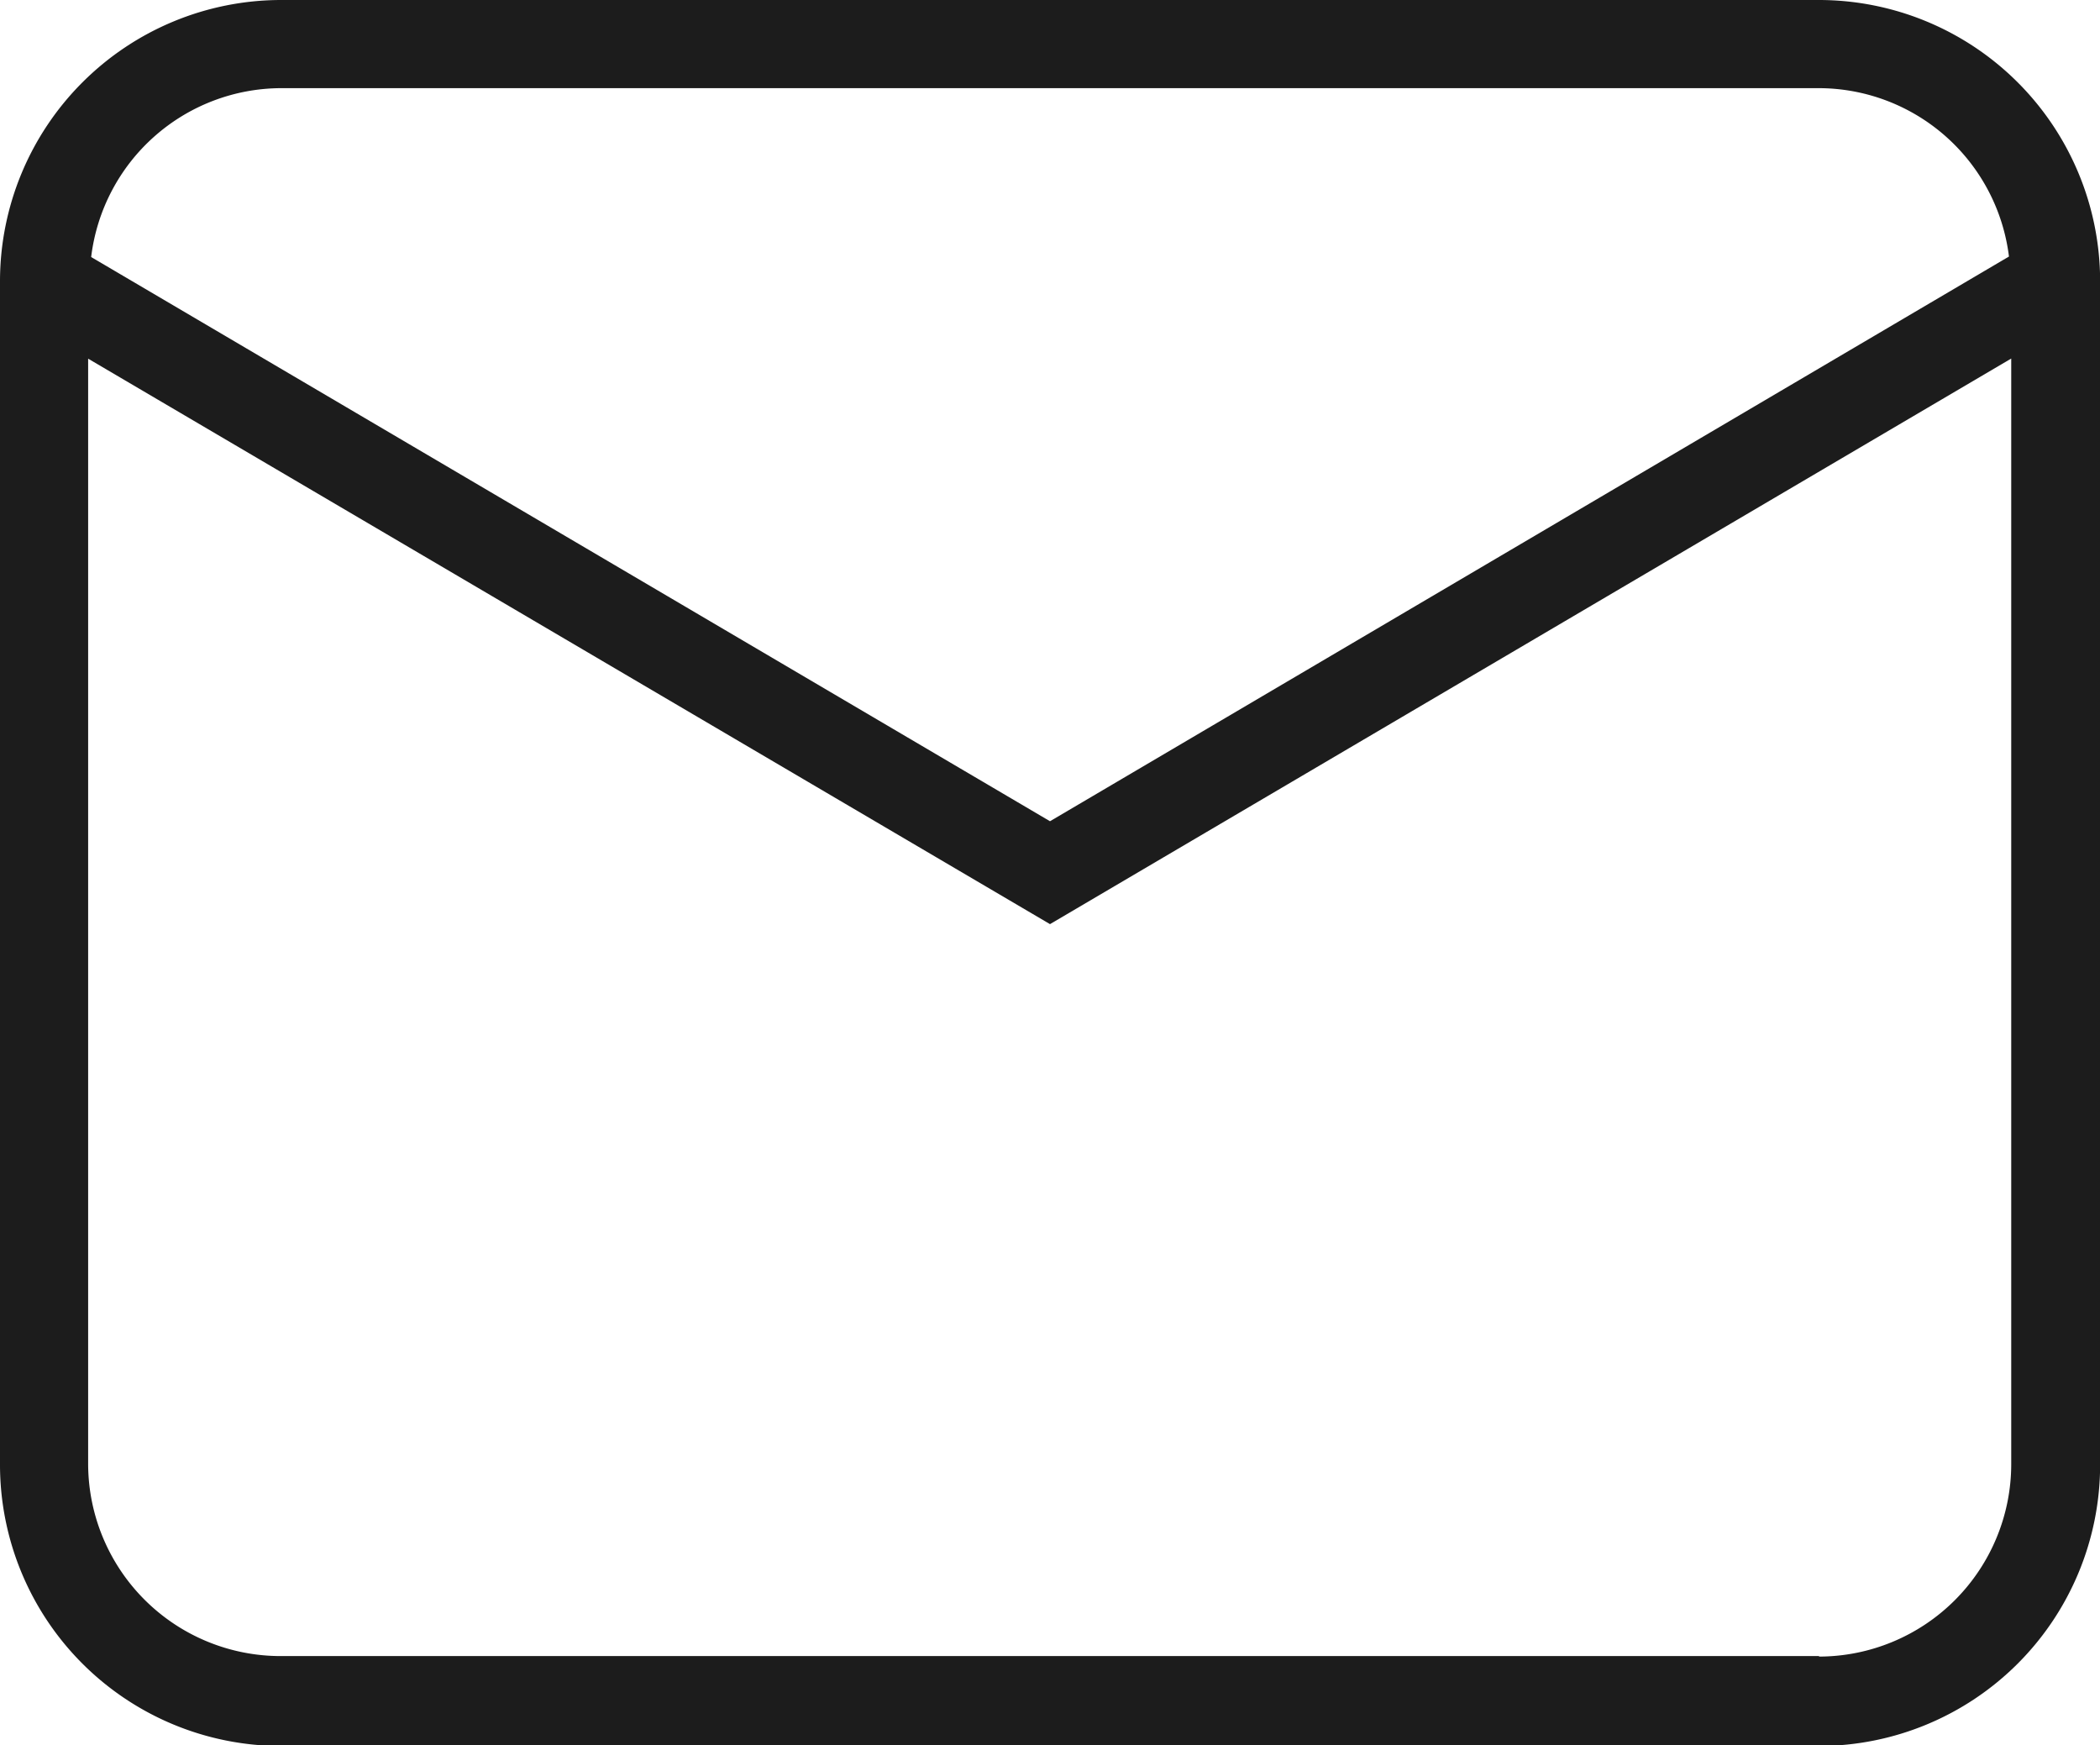 <?xml version="1.0" encoding="UTF-8"?>
<svg xmlns="http://www.w3.org/2000/svg" xmlns:xlink="http://www.w3.org/1999/xlink" id="Group_30" data-name="Group 30" width="16.678" height="13.859" viewBox="0 0 16.678 13.859">
  <defs>
    <clipPath id="clip-path">
      <rect id="Rectangle_27" data-name="Rectangle 27" width="16.678" height="13.859" fill="#1c1c1c"></rect>
    </clipPath>
  </defs>
  <g id="Group_29" data-name="Group 29" clip-path="url(#clip-path)">
    <path id="Path_110" data-name="Path 110" d="M14.447,0H2.232A2.234,2.234,0,0,0,0,2.232v9.4a2.234,2.234,0,0,0,2.232,2.232H14.447a2.234,2.234,0,0,0,2.232-2.232v-9.4A2.234,2.234,0,0,0,14.447,0M2.232.7H14.447a1.524,1.524,0,0,1,1.508,1.337L8.339,6.521.724,2.041A1.524,1.524,0,0,1,2.232.7m12.215,12.45H2.232A1.529,1.529,0,0,1,.7,11.628V2.848L8.339,7.338l7.634-4.491v8.78a1.529,1.529,0,0,1-1.527,1.527" fill="#1c1c1c"></path>
  </g>
</svg>

